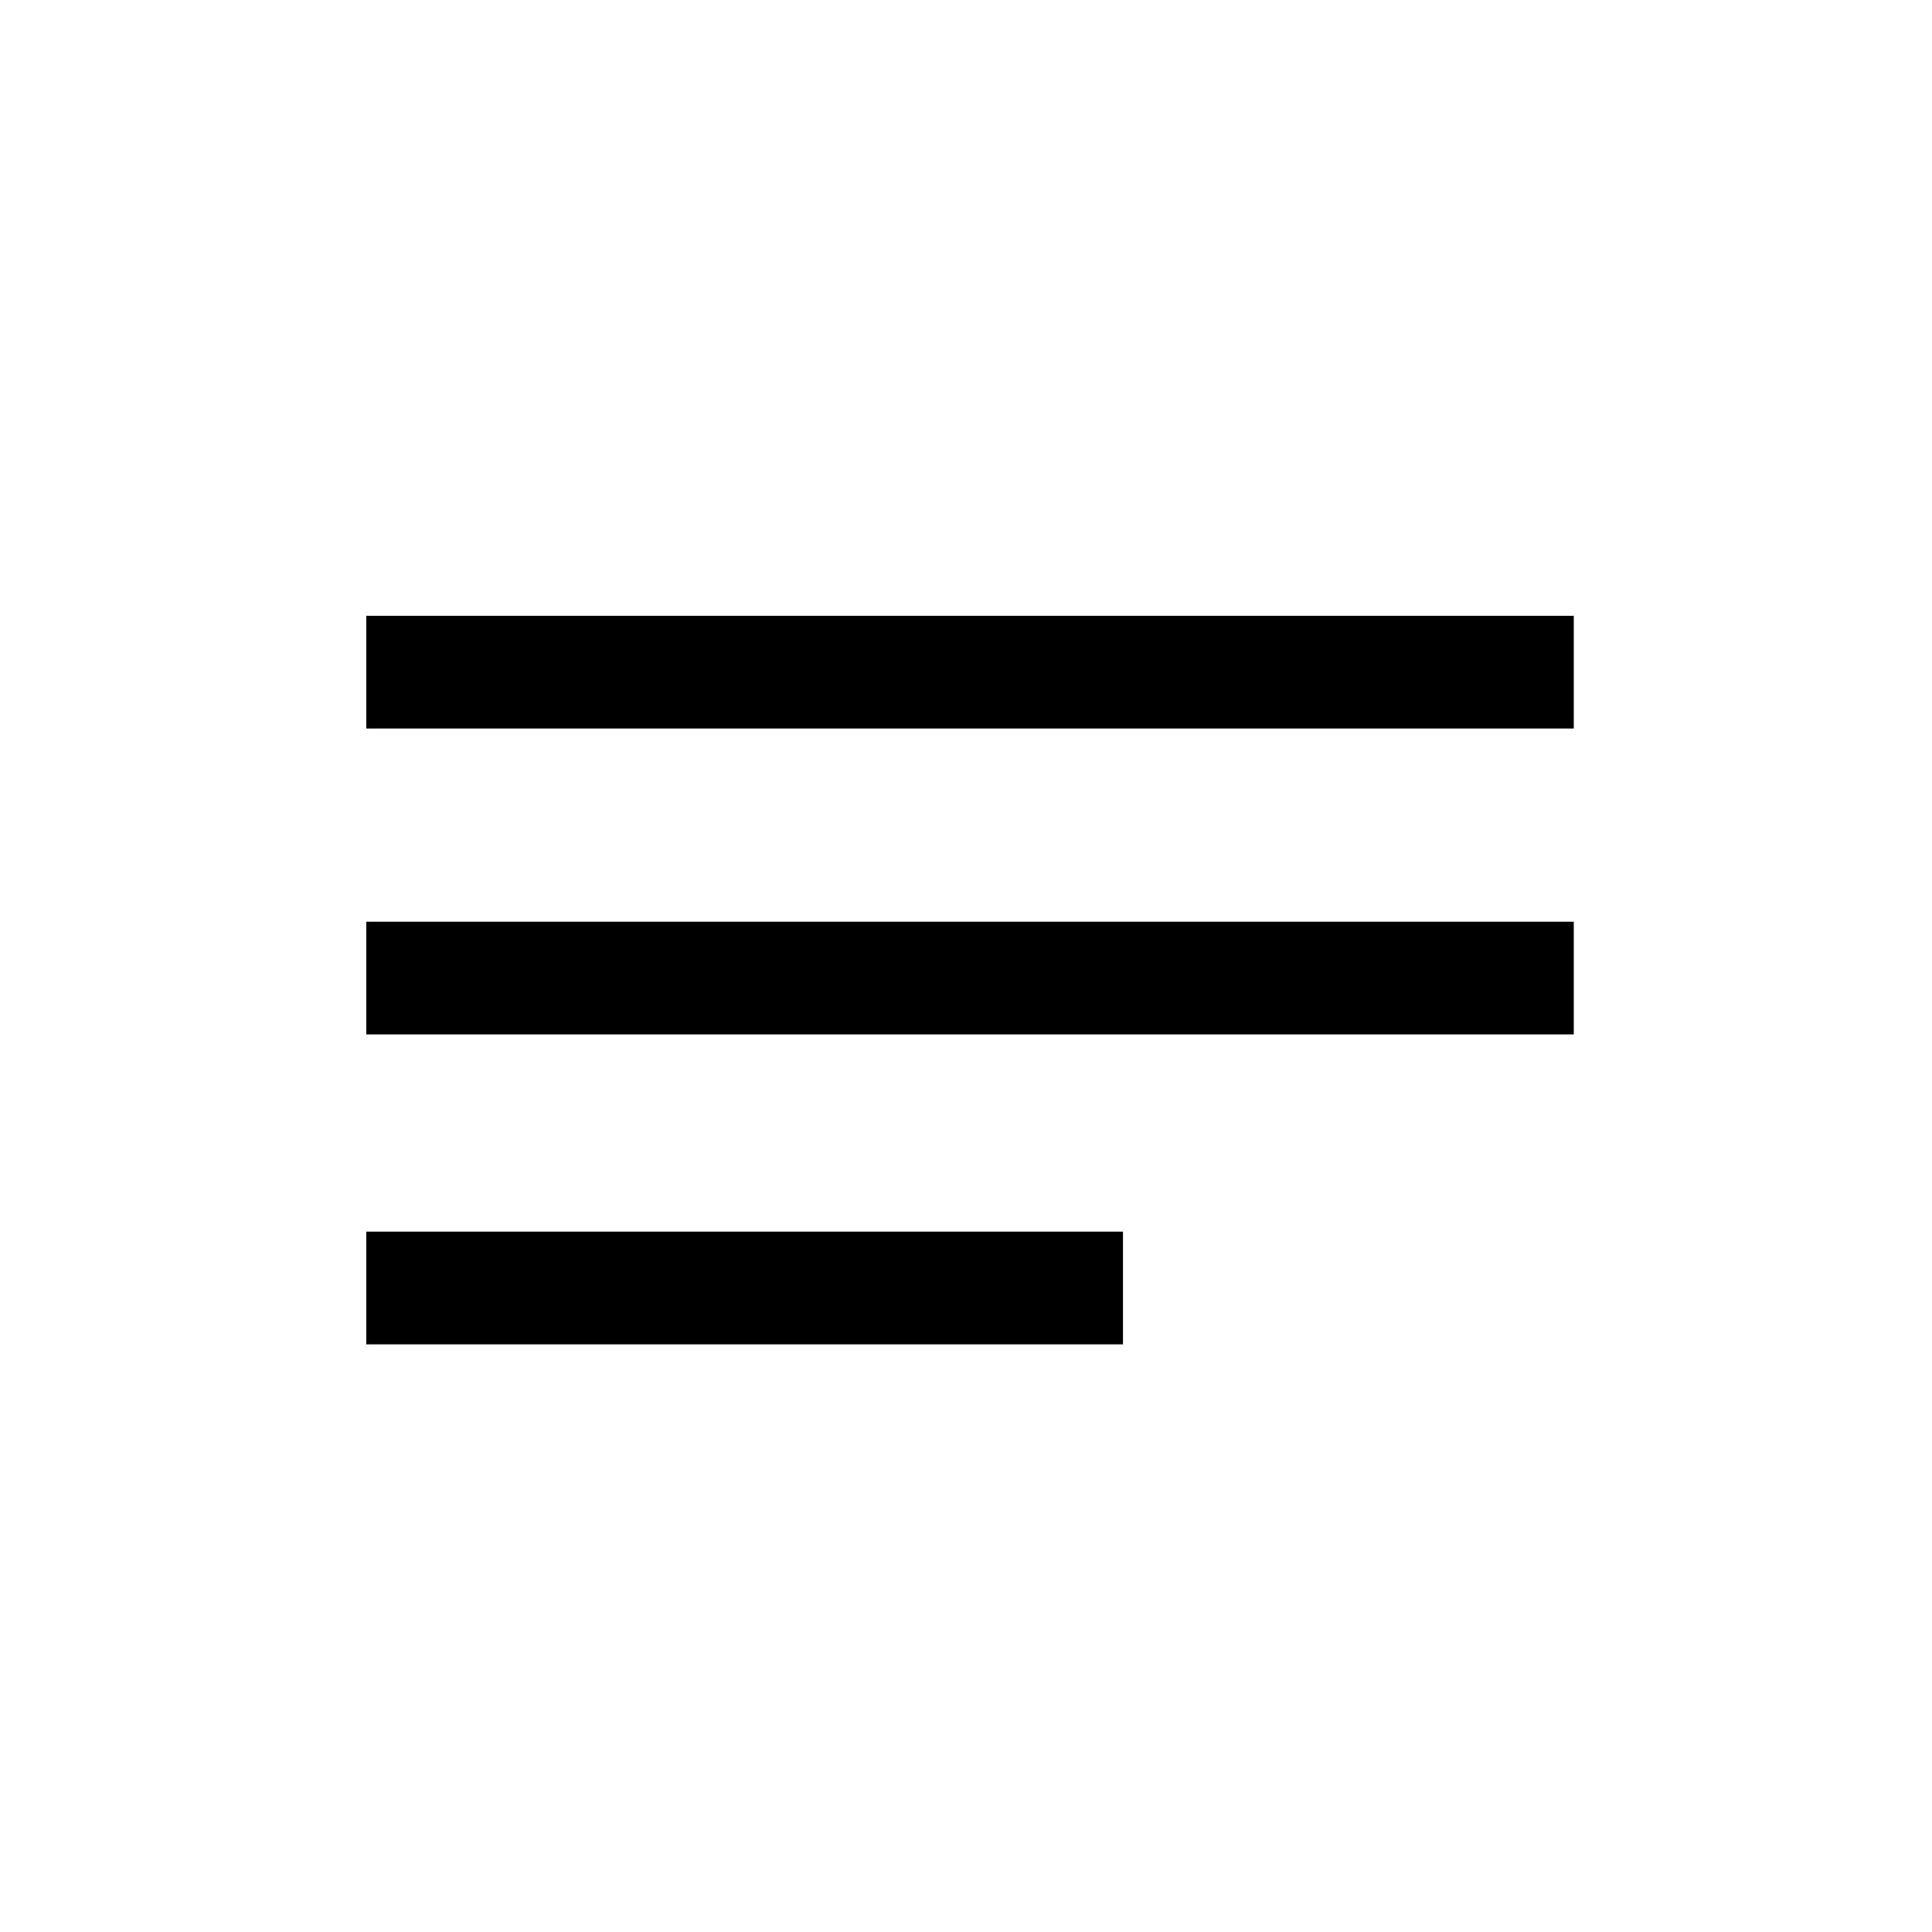 <?xml version="1.0" encoding="utf-8"?>
<!-- Generator: Adobe Illustrator 26.1.0, SVG Export Plug-In . SVG Version: 6.00 Build 0)  -->
<svg version="1.1" id="Layer_1" xmlns="http://www.w3.org/2000/svg" xmlns:xlink="http://www.w3.org/1999/xlink" x="0px" y="0px"
	 viewBox="0 0 48 48" style="enable-background:new 0 0 48 48;" xml:space="preserve">
<g>
	<rect x="9.1" y="15.3" width="30" height="2.8"/>
	<rect x="9.1" y="22.9" width="30" height="2.8"/>
	<rect x="9.1" y="30.6" width="18.8" height="2.8"/>
</g>
</svg>
